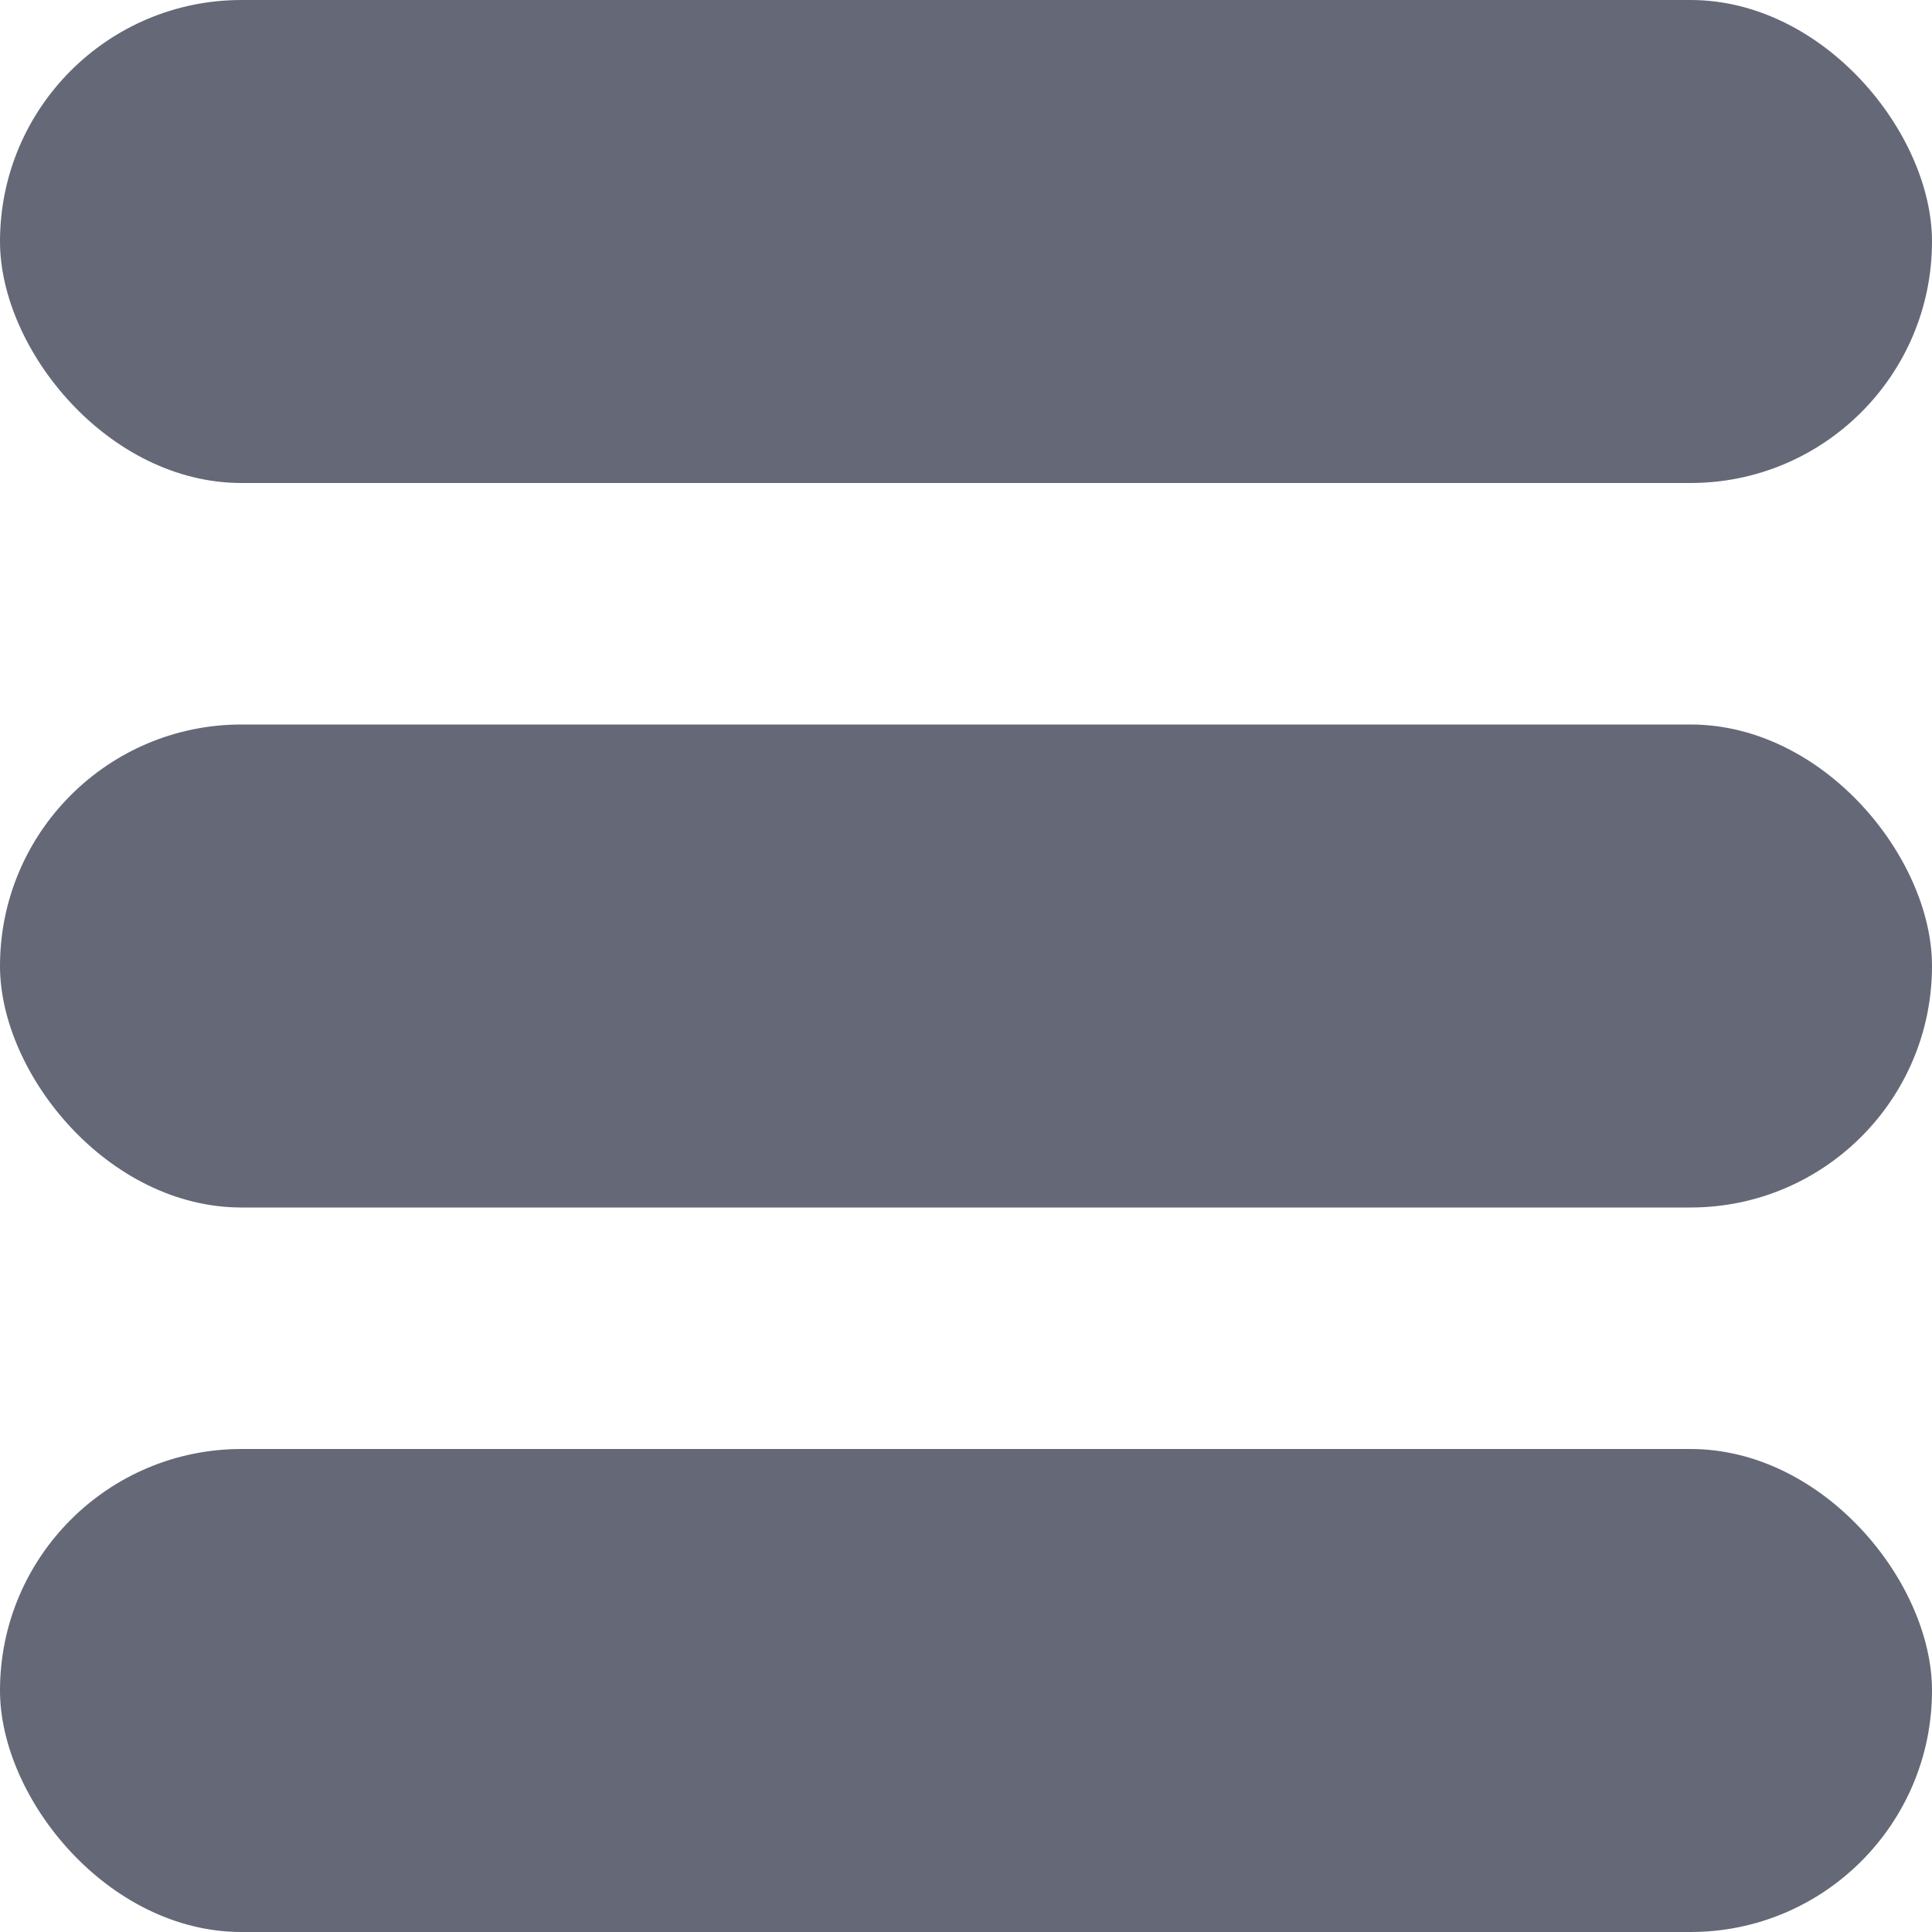 <svg width="16" height="16" viewBox="0 0 16 16" fill="none" xmlns="http://www.w3.org/2000/svg">
<rect width="16" height="4" rx="2" fill="#656877"/>
<rect y="6" width="16" height="4" rx="2" fill="#656877"/>
<rect y="12" width="16" height="4" rx="2" fill="#656877"/>
</svg>
